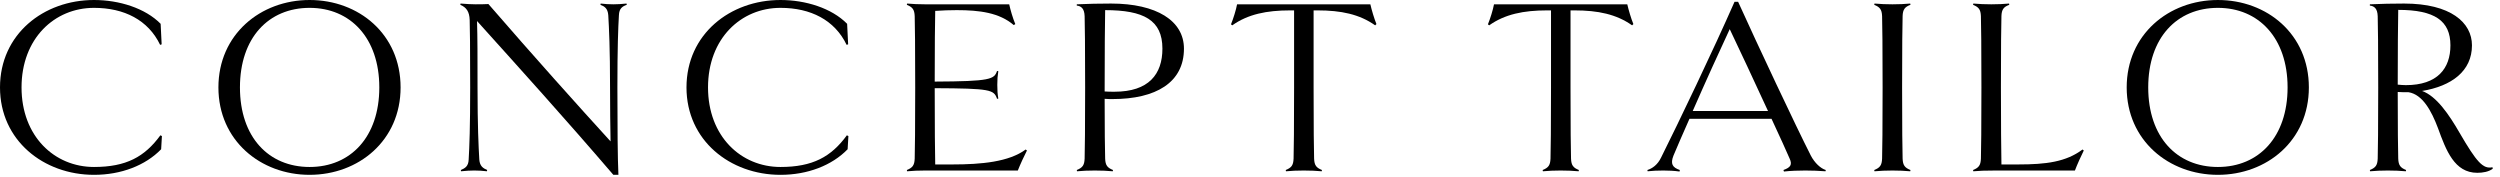 <?xml version="1.0" encoding="UTF-8"?><svg id="_レイヤー_1" xmlns="http://www.w3.org/2000/svg" viewBox="0 0 296 21"><path d="M0,10.35C0,4.05,5.16,0,11.13,0c2.97,0,6.06,.96,7.89,2.82l.12,2.43-.18,.06C17.55,2.37,14.7,.93,11.13,.93,6.45,.93,2.55,4.56,2.55,10.35s3.9,9.42,8.58,9.42c3.81,0,6-1.2,7.86-3.75l.18,.09-.09,1.56c-1.86,1.92-4.74,3.03-7.95,3.03C5.16,20.7,0,16.62,0,10.35Z"/><path d="M36.66,20.7c-5.82,0-10.8-4.08-10.8-10.35S30.84,0,36.66,0s10.77,4.05,10.77,10.35-4.98,10.35-10.77,10.35Zm0-19.77c-4.86,0-8.25,3.54-8.25,9.42s3.39,9.42,8.25,9.42,8.25-3.57,8.25-9.42S41.49,.93,36.66,.93Z"/><path d="M74.21,.57c-.51,.18-.9,.42-.93,1.23-.09,1.5-.18,3.87-.18,8.55s.03,8.37,.12,10.35h-.6c-5.82-6.78-10.98-12.48-16.14-18.21,.06,1.98,.06,4.11,.06,7.86,0,4.5,.12,7.05,.21,8.55,.06,.78,.45,1.02,.93,1.23l-.03,.15c-.48-.06-1.02-.09-1.5-.09-.45,0-.99,.03-1.56,.09l-.03-.15c.51-.21,.9-.45,.93-1.23,.09-1.5,.18-3.9,.18-8.55s-.03-7.17-.06-7.98c-.03-.99-.39-1.5-1.11-1.8l.03-.15c.72,.06,1.32,.09,1.77,.09,.51,0,1.02,0,1.53-.03,5.46,6.3,10.44,11.85,14.46,16.26-.03-1.68-.06-3.93-.06-6.39,0-4.53-.12-7.05-.21-8.55-.06-.81-.45-1.05-.93-1.23l.03-.15c.48,.06,1.02,.09,1.5,.09,.45,0,.99-.03,1.56-.09l.03,.15Z"/><path d="M81.28,10.35c0-6.3,5.16-10.35,11.13-10.35,2.97,0,6.06,.96,7.89,2.82l.12,2.43-.18,.06c-1.41-2.94-4.26-4.38-7.83-4.38-4.68,0-8.58,3.63-8.58,9.42s3.9,9.42,8.58,9.42c3.81,0,6-1.2,7.86-3.75l.18,.09-.09,1.56c-1.86,1.92-4.74,3.03-7.95,3.03-5.97,0-11.13-4.08-11.13-10.35Z"/><path d="M109.53,20.19c-.69,0-1.53,.03-2.13,.09l-.03-.15c.66-.27,.9-.54,.93-1.35,.03-.9,.06-3.78,.06-8.43s-.03-7.56-.06-8.43c-.03-.81-.27-1.08-.93-1.35l.03-.15c.6,.06,1.44,.09,2.13,.09h9.96c.15,.69,.42,1.62,.72,2.34l-.18,.12c-1.71-1.47-4.05-1.77-6.75-1.77-.81,0-1.68,.03-2.55,.09-.03,1.23-.06,4.35-.06,8.37,6.6-.03,7.05-.27,7.38-1.26l.15,.03c-.09,.57-.12,.96-.12,1.62s.03,1.08,.12,1.62l-.15,.03c-.36-1.08-.78-1.23-7.38-1.26,0,4.44,.03,7.89,.06,9.03h2.04c3.42,0,6.69-.3,8.67-1.77l.15,.12c-.3,.57-.81,1.68-1.08,2.37h-10.98Z"/><path d="M131.72,11.73c-.3,0-.57,0-.93-.03,0,3.36,.03,6.21,.06,7.08,.03,.81,.27,1.08,.93,1.35l-.03,.15c-.57-.06-1.44-.09-2.13-.09s-1.5,.03-2.1,.09l-.03-.15c.66-.27,.9-.54,.93-1.35,.03-.9,.06-3.78,.06-8.43s-.03-7.56-.06-8.43c-.03-.93-.42-1.2-.93-1.26v-.15c1.17-.06,2.82-.09,4.05-.09,5.4,0,8.64,2.04,8.64,5.34,0,4.02-3.33,5.97-8.46,5.97Zm-.87-10.53c-.03,1.47-.06,4.95-.06,9.63,.39,.03,.78,.03,1.17,.03,4.05,0,5.67-2.07,5.67-5.1,0-3.39-2.22-4.56-6.78-4.56Z"/><path d="M162.82,3c-1.86-1.32-4.05-1.77-6.81-1.77h-.48V10.35c0,4.65,.03,7.53,.06,8.43,.03,.81,.27,1.08,.93,1.35l-.03,.15c-.57-.06-1.44-.09-2.13-.09s-1.5,.03-2.1,.09l-.03-.15c.66-.27,.9-.54,.93-1.35,.03-.9,.06-3.78,.06-8.43V1.23h-.48c-2.76,0-4.98,.45-6.84,1.77l-.15-.12c.27-.66,.6-1.71,.72-2.37h15.78c.15,.66,.45,1.68,.72,2.34l-.15,.15Z"/><path d="M193.24,3c-1.86-1.32-4.05-1.77-6.81-1.77h-.48V10.35c0,4.65,.03,7.53,.06,8.43,.03,.81,.27,1.08,.93,1.35l-.03,.15c-.57-.06-1.44-.09-2.13-.09s-1.5,.03-2.1,.09l-.03-.15c.66-.27,.9-.54,.93-1.35,.03-.9,.06-3.78,.06-8.43V1.23h-.48c-2.76,0-4.98,.45-6.84,1.77l-.15-.12c.27-.66,.6-1.71,.72-2.37h15.78c.15,.66,.45,1.68,.72,2.34l-.15,.15Z"/><path d="M216.17,20.13l-.03,.15c-.75-.06-1.65-.09-2.4-.09s-1.74,.03-2.52,.12l-.06-.18c.84-.3,1.08-.63,.72-1.38-.33-.78-1.14-2.55-2.13-4.68h-9.72c-.78,1.77-1.47,3.33-1.89,4.35-.39,.99-.12,1.41,.75,1.71l-.03,.18c-.63-.09-1.35-.12-1.92-.12-.69,0-1.29,.03-1.86,.09l-.03-.15c.57-.18,1.2-.6,1.62-1.47,2.07-4.14,6.18-12.72,8.7-18.45h.42c2.28,5.04,6.84,14.73,8.61,18.21,.45,.87,1.17,1.53,1.77,1.71Zm-6.84-6.99c-1.59-3.45-3.48-7.5-4.53-9.69-1.14,2.43-2.91,6.33-4.38,9.69h8.91Z"/><path d="M226.17,20.28c-.57-.06-1.44-.09-2.1-.09s-1.53,.03-2.13,.09l-.03-.15c.66-.27,.9-.54,.93-1.35,.03-.9,.06-3.78,.06-8.43s-.03-7.56-.06-8.43c-.03-.81-.27-1.08-.93-1.35l.03-.15c.6,.06,1.44,.09,2.13,.09s1.53-.03,2.1-.09l.03,.15c-.66,.24-.9,.54-.93,1.32-.03,.9-.06,3.78-.06,8.46s.03,7.53,.06,8.43c.03,.81,.27,1.08,.93,1.35l-.03,.15Z"/><path d="M246.72,17.82c-.3,.6-.78,1.65-1.05,2.37h-9.39c-1.2,0-2.04,.03-2.64,.09l-.03-.15c.66-.27,.9-.54,.93-1.35,.03-.9,.06-3.78,.06-8.43s-.03-7.56-.06-8.43c-.03-.81-.27-1.08-.93-1.35l.03-.15c.6,.06,1.44,.09,2.13,.09s1.53-.03,2.1-.09l.03,.15c-.66,.24-.9,.54-.93,1.32-.03,.9-.06,3.78-.06,8.46s.03,7.17,.06,9.12h2.01c3.27,0,5.64-.3,7.59-1.77l.15,.12Z"/><path d="M262.6,20.7c-5.82,0-10.8-4.08-10.8-10.35s4.98-10.35,10.8-10.35,10.77,4.05,10.77,10.35-4.98,10.35-10.77,10.35Zm0-19.77c-4.86,0-8.25,3.54-8.25,9.42s3.39,9.42,8.25,9.42,8.25-3.57,8.25-9.42-3.42-9.42-8.25-9.42Z"/><path d="M295.14,19.98c-.48,.36-1.17,.48-1.83,.48-2.7,0-3.69-2.64-4.65-5.28-.78-2.07-1.83-3.99-3.48-4.26-.45,0-.87,0-1.29-.03,0,4.11,.03,6.99,.06,7.89,.03,.81,.27,1.08,.93,1.35l-.03,.15c-.57-.06-1.44-.09-2.13-.09s-1.5,.03-2.1,.09l-.03-.15c.66-.27,.9-.54,.93-1.35,.03-.9,.06-3.78,.06-8.43s-.03-7.56-.06-8.43c-.03-.93-.42-1.2-.93-1.26v-.15c1.17-.06,2.82-.09,4.05-.09,5.52,0,8.04,2.25,8.04,4.95,0,3.06-2.43,4.83-5.91,5.4,1.71,.6,3.21,2.82,4.44,4.95,2.04,3.51,2.79,4.32,3.9,4.08l.03,.18Zm-11.25-9.96c.33,.03,.63,.06,.96,.06,3.75,0,5.28-1.98,5.28-4.71,0-2.91-1.86-4.2-6.18-4.2-.03,1.5-.06,4.89-.06,8.85Z"/></svg>